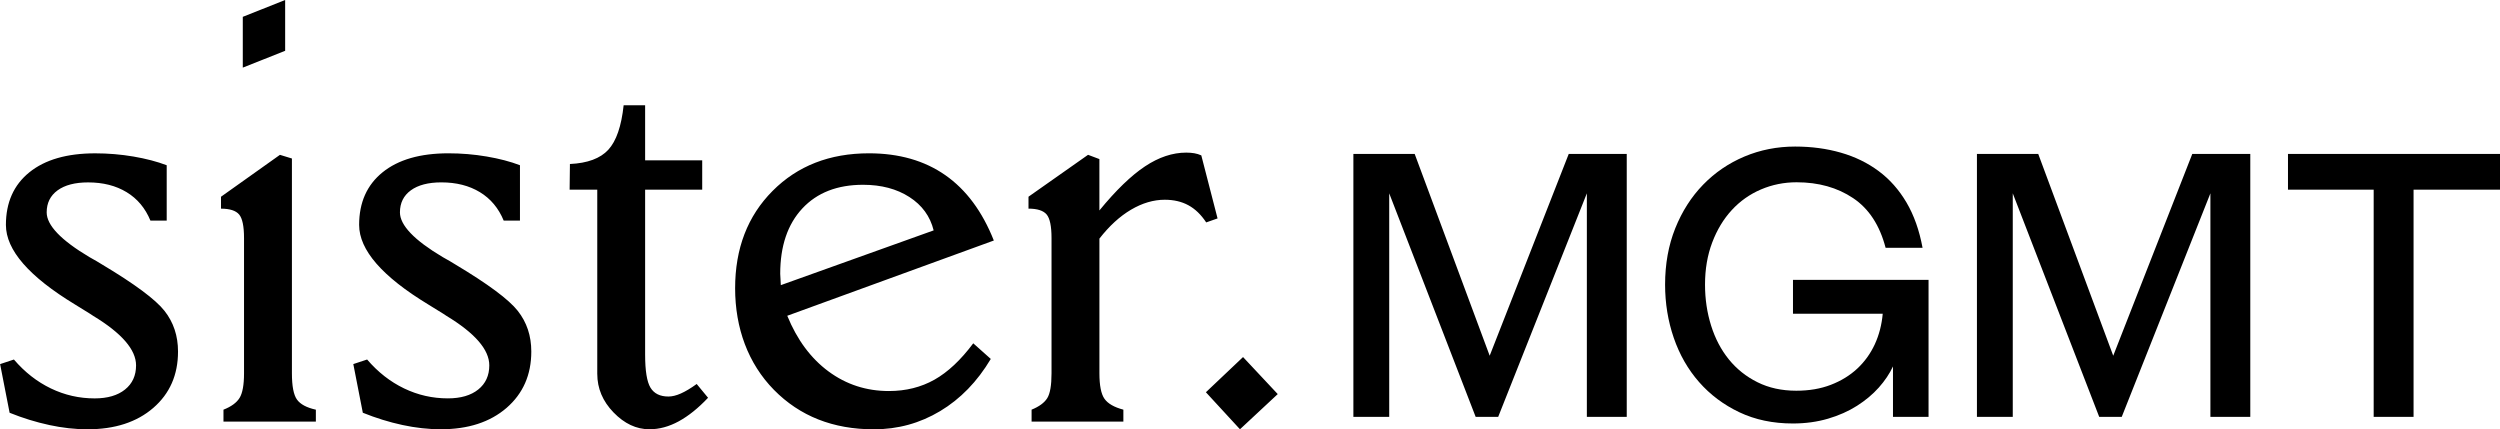 <svg width="198" height="34" viewBox="0 0 198 34" fill="none" xmlns="http://www.w3.org/2000/svg">
<g clip-path="url(#clip0_4_392)">
<path d="M101.197 31.212L98.449 28.279L95.507 31.066L98.206 33.998L101.197 31.212ZM87.074 12.6L86.174 12.261L81.457 15.58V16.524C82.154 16.524 82.631 16.678 82.892 16.984C83.15 17.291 83.281 17.913 83.281 18.85V29.561C83.281 30.515 83.168 31.173 82.941 31.536C82.713 31.899 82.3 32.203 81.702 32.445V33.389H88.971V32.445C88.24 32.252 87.743 31.965 87.475 31.584C87.207 31.206 87.074 30.531 87.074 29.561V18.898C87.853 17.898 88.687 17.133 89.577 16.608C90.468 16.083 91.36 15.82 92.251 15.82C92.963 15.82 93.588 15.966 94.122 16.257C94.656 16.547 95.126 17 95.531 17.615L96.431 17.299L95.143 12.306C94.965 12.226 94.779 12.169 94.584 12.136C94.39 12.105 94.178 12.087 93.951 12.087C92.865 12.087 91.775 12.45 90.681 13.178C89.587 13.905 88.383 15.068 87.072 16.668V12.596L87.074 12.6ZM77.083 27.189C76.094 28.514 75.069 29.475 74.008 30.072C72.947 30.669 71.744 30.97 70.399 30.97C68.616 30.97 67.023 30.453 65.622 29.419C64.22 28.385 63.13 26.916 62.351 25.009L78.711 19.049C77.803 16.754 76.523 15.029 74.871 13.874C73.217 12.719 71.201 12.142 68.82 12.142C65.708 12.142 63.163 13.135 61.187 15.123C59.21 17.109 58.222 19.679 58.222 22.83C58.222 25.981 59.247 28.791 61.296 30.876C63.345 32.96 65.984 34.002 69.209 34.002C71.106 34.002 72.855 33.522 74.46 32.56C76.065 31.598 77.402 30.221 78.47 28.428L77.085 27.193L77.083 27.189ZM61.817 22.124C61.801 21.93 61.793 21.784 61.793 21.687C61.793 19.49 62.377 17.765 63.543 16.512C64.71 15.26 66.314 14.635 68.356 14.635C69.798 14.635 71.021 14.959 72.025 15.605C73.029 16.251 73.669 17.131 73.945 18.247L61.84 22.584C61.84 22.471 61.833 22.317 61.817 22.124ZM47.304 29.612C47.304 30.759 47.733 31.778 48.592 32.665C49.452 33.553 50.399 33.998 51.436 33.998C52.215 33.998 52.988 33.787 53.757 33.368C54.526 32.948 55.301 32.326 56.078 31.503L55.178 30.412C54.709 30.751 54.292 31.001 53.926 31.163C53.562 31.325 53.233 31.405 52.941 31.405C52.276 31.405 51.802 31.171 51.518 30.703C51.234 30.234 51.094 29.362 51.094 28.086V15.024H55.615V12.698H51.094V8.335H49.393C49.215 9.999 48.81 11.174 48.177 11.861C47.545 12.548 46.532 12.924 45.138 12.989L45.114 15.024H47.303V29.612H47.304ZM31.868 33.659C32.921 33.885 33.935 33.998 34.908 33.998C37.08 33.998 38.816 33.432 40.122 32.303C41.425 31.171 42.079 29.686 42.079 27.844C42.079 26.599 41.723 25.526 41.008 24.621C40.296 23.716 38.642 22.488 36.049 20.937C35.822 20.793 35.489 20.598 35.053 20.356C32.8 19.015 31.675 17.835 31.675 16.819C31.675 16.075 31.962 15.494 32.538 15.074C33.113 14.655 33.919 14.444 34.957 14.444C36.139 14.444 37.157 14.702 38.008 15.219C38.859 15.736 39.486 16.487 39.893 17.472H41.181V13.086C40.419 12.795 39.541 12.565 38.542 12.395C37.546 12.226 36.536 12.142 35.517 12.142C33.279 12.142 31.542 12.643 30.303 13.644C29.062 14.647 28.443 16.036 28.443 17.812C28.443 19.798 30.267 21.899 33.914 24.112C34.432 24.436 34.837 24.685 35.129 24.863C35.178 24.896 35.25 24.945 35.348 25.009C37.617 26.383 38.752 27.692 38.752 28.935C38.752 29.743 38.46 30.381 37.877 30.849C37.294 31.317 36.491 31.551 35.47 31.551C34.254 31.551 33.099 31.29 32.005 30.763C30.911 30.238 29.935 29.475 29.076 28.473L27.982 28.835L28.735 32.689C29.772 33.108 30.817 33.432 31.87 33.659M22.584 4.023V0L19.229 1.333V5.356L22.584 4.023ZM23.118 12.553L22.171 12.263L17.503 15.582V16.526C18.2 16.526 18.677 16.68 18.938 16.986C19.196 17.293 19.327 17.915 19.327 18.852V29.563C19.327 30.484 19.209 31.134 18.975 31.514C18.74 31.895 18.313 32.205 17.699 32.447V33.391H25.016V32.447C24.286 32.285 23.789 32.02 23.521 31.647C23.253 31.276 23.12 30.582 23.12 29.563V12.552L23.118 12.553ZM3.889 33.66C4.942 33.887 5.956 34 6.928 34C9.099 34 10.837 33.434 12.142 32.304C13.448 31.173 14.099 29.688 14.099 27.846C14.099 26.601 13.743 25.528 13.031 24.623C12.318 23.718 10.665 22.49 8.071 20.939C7.844 20.795 7.512 20.6 7.075 20.358C4.822 19.017 3.697 17.837 3.697 16.82C3.697 16.077 3.985 15.496 4.56 15.076C5.136 14.657 5.942 14.446 6.979 14.446C8.161 14.446 9.179 14.704 10.03 15.221C10.882 15.738 11.51 16.489 11.915 17.474H13.203V13.088C12.442 12.797 11.563 12.567 10.567 12.397C9.57 12.228 8.561 12.144 7.541 12.144C5.304 12.144 3.566 12.645 2.327 13.646C1.086 14.649 0.468 16.038 0.468 17.814C0.468 19.8 2.292 21.901 5.938 24.114C6.457 24.438 6.862 24.687 7.153 24.865C7.202 24.898 7.275 24.947 7.373 25.011C9.641 26.385 10.776 27.694 10.776 28.937C10.776 29.745 10.485 30.383 9.901 30.851C9.318 31.319 8.516 31.553 7.496 31.553C6.281 31.553 5.126 31.292 4.032 30.765C2.938 30.24 1.961 29.477 1.102 28.474L0.008 28.837L0.761 32.691C1.799 33.11 2.844 33.434 3.897 33.66" fill="black"/>
<path d="M191.154 33.015V15.02H198V12.191H181.208V15.02H187.995V33.015H191.154ZM178.223 33.015V12.191H173.629L167.368 28.174L161.428 12.191H156.573V33.015H159.411V15.312L166.257 33.015H168.042L175.064 15.312V33.015H178.223ZM152.741 33.015V22.165H142.004V24.847H149.112C149.034 25.721 148.824 26.529 148.484 27.269C148.141 28.008 147.679 28.65 147.094 29.195C146.509 29.739 145.812 30.166 145.002 30.478C144.192 30.791 143.28 30.945 142.266 30.945C141.115 30.945 140.092 30.722 139.193 30.273C138.295 29.827 137.539 29.224 136.925 28.465C136.31 27.706 135.843 26.816 135.522 25.796C135.201 24.775 135.038 23.69 135.038 22.543C135.038 21.318 135.228 20.206 135.608 19.203C135.987 18.202 136.504 17.345 137.158 16.637C137.811 15.927 138.581 15.383 139.469 15.004C140.356 14.626 141.297 14.436 142.291 14.436C144.027 14.436 145.519 14.854 146.767 15.691C148.016 16.526 148.873 17.839 149.341 19.628H152.267C152.013 18.247 151.59 17.053 150.995 16.04C150.4 15.029 149.664 14.198 148.785 13.547C147.908 12.895 146.908 12.409 145.787 12.089C144.665 11.767 143.462 11.607 142.174 11.607C140.749 11.607 139.414 11.871 138.166 12.395C136.917 12.92 135.825 13.664 134.889 14.626C133.954 15.587 133.218 16.741 132.68 18.081C132.143 19.423 131.875 20.91 131.875 22.543C131.875 24.02 132.104 25.427 132.562 26.758C133.02 28.09 133.688 29.257 134.566 30.258C135.443 31.259 136.508 32.057 137.755 32.65C139.003 33.243 140.416 33.54 141.998 33.54C142.992 33.54 143.918 33.413 144.777 33.161C145.634 32.909 146.401 32.568 147.073 32.141C147.746 31.713 148.321 31.231 148.799 30.697C149.276 30.162 149.652 29.602 149.924 29.021V33.017H152.733L152.741 33.015ZM128.838 33.015V12.191H124.244L117.983 28.174L112.043 12.191H107.188V33.015H110.026V15.312L116.872 33.015H118.657L125.679 15.312V33.015H128.838Z" fill="black"/>
</g>
<defs>
<clipPath id="clip0_4_392">
<rect width="198" height="34" fill="white"/>
</clipPath>
</defs>
</svg>
